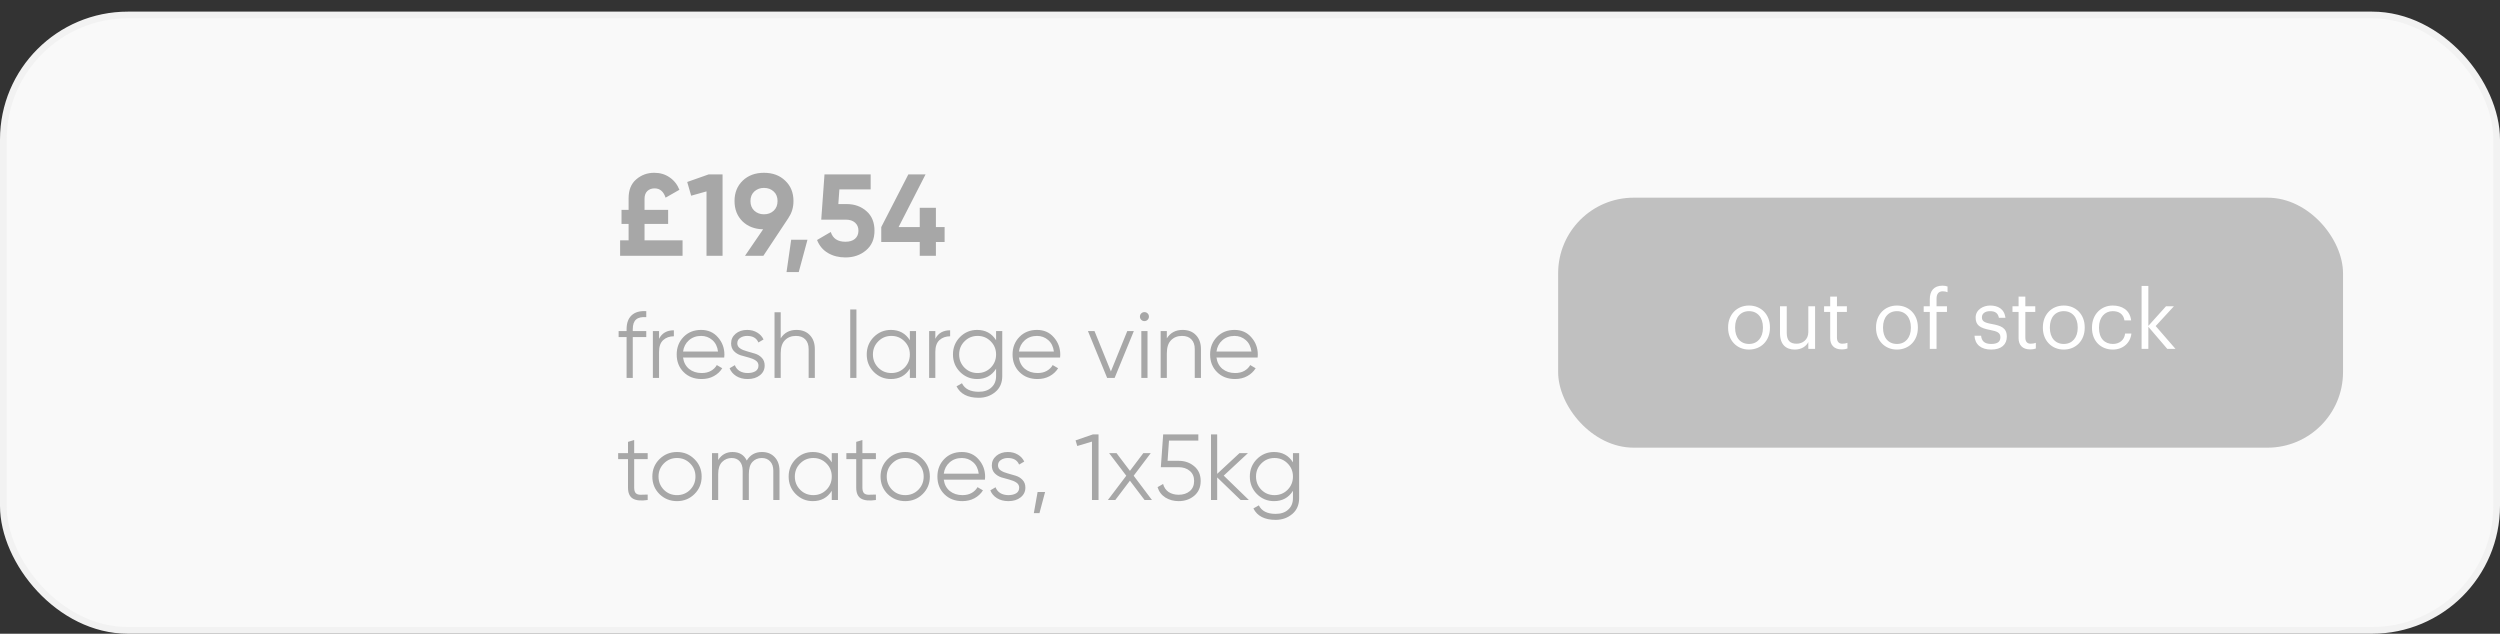 <?xml version="1.0" encoding="UTF-8"?> <svg xmlns="http://www.w3.org/2000/svg" width="430" height="109" viewBox="0 0 430 109" fill="none"><rect x="0" y="0" width="430" height="109" fill="#333333" stroke="none"/> <g clip-path="url(#clip0_355_8701)"> <rect x="0.576" y="2.576" width="428.848" height="105.848" rx="21.424" fill="#F9F9F9" stroke="#F2F2F2" stroke-width="1.152"></rect> <path d="M111.159 54.552C110.375 54.488 109.789 54.622 109.402 54.955C109.026 55.289 108.838 55.842 108.838 56.616V56.938H111.159V57.97H108.838V65H107.774V57.97H106.403V56.938H107.774V56.616C107.774 55.563 108.064 54.767 108.644 54.23C109.235 53.682 110.074 53.445 111.159 53.52V54.552ZM113.357 58.277C113.852 57.299 114.701 56.809 115.905 56.809V57.841C115.174 57.841 114.566 58.056 114.083 58.486C113.599 58.916 113.357 59.593 113.357 60.518V65H112.293V56.938H113.357V58.277ZM120.599 56.745C121.792 56.745 122.754 57.17 123.485 58.019C124.227 58.857 124.598 59.851 124.598 61.002C124.598 61.12 124.587 61.286 124.565 61.501H117.487C117.595 62.318 117.939 62.968 118.519 63.452C119.111 63.925 119.836 64.162 120.696 64.162C121.309 64.162 121.835 64.038 122.276 63.791C122.727 63.533 123.066 63.2 123.292 62.791L124.227 63.339C123.872 63.909 123.388 64.361 122.776 64.694C122.163 65.027 121.464 65.194 120.68 65.194C119.411 65.194 118.38 64.796 117.584 64C116.789 63.205 116.391 62.195 116.391 60.969C116.391 59.765 116.783 58.76 117.568 57.954C118.353 57.148 119.363 56.745 120.599 56.745ZM120.599 57.777C119.761 57.777 119.057 58.029 118.487 58.535C117.928 59.029 117.595 59.674 117.487 60.469H123.501C123.394 59.62 123.066 58.959 122.518 58.486C121.97 58.013 121.33 57.777 120.599 57.777ZM126.814 59.051C126.814 59.416 126.975 59.706 127.298 59.921C127.62 60.136 128.012 60.303 128.475 60.421C128.937 60.539 129.399 60.674 129.861 60.824C130.323 60.964 130.716 61.206 131.038 61.55C131.361 61.883 131.522 62.324 131.522 62.872C131.522 63.56 131.248 64.119 130.699 64.549C130.162 64.978 129.463 65.194 128.603 65.194C127.83 65.194 127.169 65.022 126.62 64.677C126.083 64.334 125.707 63.888 125.492 63.339L126.395 62.807C126.545 63.227 126.814 63.56 127.201 63.807C127.599 64.043 128.066 64.162 128.603 64.162C129.13 64.162 129.571 64.059 129.926 63.855C130.28 63.64 130.458 63.312 130.458 62.872C130.458 62.506 130.296 62.216 129.974 62.001C129.651 61.786 129.259 61.62 128.797 61.501C128.335 61.383 127.873 61.254 127.41 61.114C126.948 60.964 126.556 60.722 126.233 60.389C125.911 60.045 125.75 59.599 125.75 59.051C125.75 58.395 126.008 57.847 126.524 57.406C127.05 56.965 127.711 56.745 128.507 56.745C129.162 56.745 129.737 56.895 130.232 57.197C130.726 57.487 131.092 57.884 131.328 58.39L130.442 58.906C130.13 58.153 129.485 57.777 128.507 57.777C128.045 57.777 127.647 57.89 127.314 58.115C126.98 58.331 126.814 58.642 126.814 59.051ZM136.991 56.745C137.969 56.745 138.738 57.046 139.297 57.648C139.866 58.239 140.151 59.04 140.151 60.05V65H139.087V60.05C139.087 59.33 138.893 58.771 138.507 58.373C138.13 57.976 137.593 57.777 136.894 57.777C136.12 57.777 135.492 58.024 135.008 58.519C134.524 59.002 134.282 59.755 134.282 60.776V65H133.218V53.714H134.282V58.196C134.884 57.229 135.787 56.745 136.991 56.745ZM146.239 65V53.23H147.303V65H146.239ZM156.494 56.938H157.559V65H156.494V63.42C155.753 64.602 154.667 65.194 153.238 65.194C152.088 65.194 151.104 64.785 150.287 63.968C149.481 63.151 149.078 62.152 149.078 60.969C149.078 59.787 149.481 58.787 150.287 57.97C151.104 57.154 152.088 56.745 153.238 56.745C154.667 56.745 155.753 57.336 156.494 58.519V56.938ZM151.061 63.243C151.674 63.855 152.426 64.162 153.318 64.162C154.21 64.162 154.963 63.855 155.575 63.243C156.188 62.619 156.494 61.861 156.494 60.969C156.494 60.077 156.188 59.325 155.575 58.712C154.963 58.089 154.21 57.777 153.318 57.777C152.426 57.777 151.674 58.089 151.061 58.712C150.448 59.325 150.142 60.077 150.142 60.969C150.142 61.861 150.448 62.619 151.061 63.243ZM160.876 58.277C161.37 57.299 162.219 56.809 163.423 56.809V57.841C162.692 57.841 162.085 58.056 161.601 58.486C161.118 58.916 160.876 59.593 160.876 60.518V65H159.812V56.938H160.876V58.277ZM171.326 56.938H172.39V64.677C172.39 65.838 171.993 66.752 171.197 67.418C170.402 68.085 169.451 68.418 168.344 68.418C166.452 68.418 165.178 67.762 164.522 66.451L165.458 65.919C165.941 66.897 166.903 67.386 168.344 67.386C169.268 67.386 169.993 67.139 170.52 66.644C171.058 66.161 171.326 65.505 171.326 64.677V63.42C170.585 64.602 169.499 65.194 168.069 65.194C166.919 65.194 165.936 64.785 165.119 63.968C164.313 63.151 163.91 62.152 163.91 60.969C163.91 59.787 164.313 58.787 165.119 57.97C165.936 57.154 166.919 56.745 168.069 56.745C169.499 56.745 170.585 57.336 171.326 58.519V56.938ZM165.893 63.243C166.506 63.855 167.258 64.162 168.15 64.162C169.042 64.162 169.795 63.855 170.407 63.243C171.02 62.619 171.326 61.861 171.326 60.969C171.326 60.077 171.02 59.325 170.407 58.712C169.795 58.089 169.042 57.777 168.15 57.777C167.258 57.777 166.506 58.089 165.893 58.712C165.28 59.325 164.974 60.077 164.974 60.969C164.974 61.861 165.28 62.619 165.893 63.243ZM178.368 56.745C179.561 56.745 180.523 57.17 181.254 58.019C181.996 58.857 182.366 59.851 182.366 61.002C182.366 61.12 182.356 61.286 182.334 61.501H175.256C175.364 62.318 175.708 62.968 176.288 63.452C176.879 63.925 177.605 64.162 178.465 64.162C179.077 64.162 179.604 64.038 180.045 63.791C180.496 63.533 180.835 63.2 181.06 62.791L181.996 63.339C181.641 63.909 181.157 64.361 180.544 64.694C179.932 65.027 179.233 65.194 178.448 65.194C177.18 65.194 176.148 64.796 175.353 64C174.557 63.205 174.16 62.195 174.16 60.969C174.16 59.765 174.552 58.76 175.337 57.954C176.121 57.148 177.132 56.745 178.368 56.745ZM178.368 57.777C177.529 57.777 176.825 58.029 176.256 58.535C175.697 59.029 175.364 59.674 175.256 60.469H181.27C181.163 59.62 180.835 58.959 180.287 58.486C179.738 58.013 179.099 57.777 178.368 57.777ZM193.894 56.938H195.023L191.717 65H190.428L187.122 56.938H188.251L191.073 63.888L193.894 56.938ZM197.389 55.004C197.238 55.154 197.056 55.23 196.841 55.23C196.626 55.23 196.443 55.154 196.293 55.004C196.142 54.853 196.067 54.671 196.067 54.456C196.067 54.241 196.142 54.058 196.293 53.907C196.443 53.757 196.626 53.682 196.841 53.682C197.056 53.682 197.238 53.757 197.389 53.907C197.539 54.058 197.615 54.241 197.615 54.456C197.615 54.671 197.539 54.853 197.389 55.004ZM196.309 65V56.938H197.373V65H196.309ZM203.404 56.745C204.382 56.745 205.15 57.046 205.709 57.648C206.279 58.239 206.564 59.04 206.564 60.05V65H205.5V60.05C205.5 59.33 205.306 58.771 204.919 58.373C204.543 57.976 204.006 57.777 203.307 57.777C202.533 57.777 201.904 58.024 201.421 58.519C200.937 59.002 200.695 59.755 200.695 60.776V65H199.631V56.938H200.695V58.196C201.297 57.229 202.2 56.745 203.404 56.745ZM212.346 56.745C213.539 56.745 214.501 57.17 215.232 58.019C215.973 58.857 216.344 59.851 216.344 61.002C216.344 61.12 216.333 61.286 216.312 61.501H209.234C209.341 62.318 209.685 62.968 210.266 63.452C210.857 63.925 211.583 64.162 212.442 64.162C213.055 64.162 213.582 64.038 214.023 63.791C214.474 63.533 214.813 63.2 215.038 62.791L215.973 63.339C215.619 63.909 215.135 64.361 214.522 64.694C213.91 65.027 213.211 65.194 212.426 65.194C211.158 65.194 210.126 64.796 209.331 64C208.535 63.205 208.138 62.195 208.138 60.969C208.138 59.765 208.53 58.76 209.315 57.954C210.099 57.148 211.11 56.745 212.346 56.745ZM212.346 57.777C211.507 57.777 210.803 58.029 210.234 58.535C209.675 59.029 209.341 59.674 209.234 60.469H215.248C215.14 59.62 214.813 58.959 214.264 58.486C213.716 58.013 213.077 57.777 212.346 57.777ZM111.401 78.97H109.079V83.856C109.079 84.296 109.165 84.613 109.337 84.807C109.509 84.99 109.767 85.086 110.111 85.097C110.455 85.097 110.885 85.086 111.401 85.065V86C110.273 86.172 109.423 86.091 108.854 85.758C108.295 85.425 108.015 84.791 108.015 83.856V78.97H106.322V77.939H108.015V76.004L109.079 75.681V77.939H111.401V78.97ZM119.442 84.984C118.625 85.79 117.626 86.194 116.443 86.194C115.261 86.194 114.256 85.79 113.428 84.984C112.611 84.167 112.203 83.162 112.203 81.969C112.203 80.776 112.611 79.776 113.428 78.97C114.256 78.153 115.261 77.745 116.443 77.745C117.626 77.745 118.625 78.153 119.442 78.97C120.27 79.776 120.684 80.776 120.684 81.969C120.684 83.162 120.27 84.167 119.442 84.984ZM114.186 84.243C114.799 84.855 115.551 85.162 116.443 85.162C117.335 85.162 118.088 84.855 118.7 84.243C119.313 83.619 119.619 82.861 119.619 81.969C119.619 81.077 119.313 80.325 118.7 79.712C118.088 79.089 117.335 78.777 116.443 78.777C115.551 78.777 114.799 79.089 114.186 79.712C113.573 80.325 113.267 81.077 113.267 81.969C113.267 82.861 113.573 83.619 114.186 84.243ZM131.058 77.745C131.961 77.745 132.686 78.035 133.234 78.616C133.793 79.196 134.073 79.981 134.073 80.97V86H133.009V80.97C133.009 80.271 132.826 79.734 132.461 79.357C132.106 78.97 131.633 78.777 131.042 78.777C130.375 78.777 129.832 79.003 129.413 79.454C129.005 79.895 128.801 80.588 128.801 81.534V86H127.737V80.97C127.737 80.26 127.565 79.717 127.221 79.341C126.887 78.965 126.431 78.777 125.85 78.777C125.205 78.777 124.657 79.003 124.206 79.454C123.754 79.906 123.528 80.599 123.528 81.534V86H122.464V77.939H123.528V79.115C124.109 78.202 124.931 77.745 125.995 77.745C127.156 77.745 127.973 78.234 128.446 79.212C129.026 78.234 129.897 77.745 131.058 77.745ZM143.064 77.939H144.128V86H143.064V84.42C142.322 85.602 141.237 86.194 139.807 86.194C138.657 86.194 137.673 85.785 136.857 84.968C136.05 84.151 135.647 83.152 135.647 81.969C135.647 80.787 136.05 79.787 136.857 78.97C137.673 78.153 138.657 77.745 139.807 77.745C141.237 77.745 142.322 78.336 143.064 79.519V77.939ZM137.63 84.243C138.243 84.855 138.996 85.162 139.888 85.162C140.78 85.162 141.532 84.855 142.145 84.243C142.758 83.619 143.064 82.861 143.064 81.969C143.064 81.077 142.758 80.325 142.145 79.712C141.532 79.089 140.78 78.777 139.888 78.777C138.996 78.777 138.243 79.089 137.63 79.712C137.018 80.325 136.711 81.077 136.711 81.969C136.711 82.861 137.018 83.619 137.63 84.243ZM150.654 78.97H148.332V83.856C148.332 84.296 148.418 84.613 148.59 84.807C148.762 84.99 149.02 85.086 149.364 85.097C149.708 85.097 150.138 85.086 150.654 85.065V86C149.525 86.172 148.676 86.091 148.106 85.758C147.547 85.425 147.268 84.791 147.268 83.856V78.97H145.575V77.939H147.268V76.004L148.332 75.681V77.939H150.654V78.97ZM158.695 84.984C157.878 85.79 156.878 86.194 155.696 86.194C154.513 86.194 153.508 85.79 152.681 84.984C151.864 84.167 151.455 83.162 151.455 81.969C151.455 80.776 151.864 79.776 152.681 78.97C153.508 78.153 154.513 77.745 155.696 77.745C156.878 77.745 157.878 78.153 158.695 78.97C159.522 79.776 159.936 80.776 159.936 81.969C159.936 83.162 159.522 84.167 158.695 84.984ZM153.439 84.243C154.051 84.855 154.804 85.162 155.696 85.162C156.588 85.162 157.34 84.855 157.953 84.243C158.566 83.619 158.872 82.861 158.872 81.969C158.872 81.077 158.566 80.325 157.953 79.712C157.34 79.089 156.588 78.777 155.696 78.777C154.804 78.777 154.051 79.089 153.439 79.712C152.826 80.325 152.519 81.077 152.519 81.969C152.519 82.861 152.826 83.619 153.439 84.243ZM165.441 77.745C166.634 77.745 167.596 78.17 168.327 79.019C169.069 79.857 169.44 80.851 169.44 82.001C169.44 82.12 169.429 82.286 169.407 82.501H162.329C162.437 83.318 162.781 83.969 163.361 84.452C163.952 84.925 164.678 85.162 165.538 85.162C166.151 85.162 166.677 85.038 167.118 84.791C167.569 84.533 167.908 84.2 168.134 83.791L169.069 84.339C168.714 84.909 168.23 85.361 167.618 85.694C167.005 86.027 166.306 86.194 165.522 86.194C164.253 86.194 163.222 85.796 162.426 85C161.631 84.205 161.233 83.195 161.233 81.969C161.233 80.765 161.625 79.76 162.41 78.954C163.195 78.148 164.205 77.745 165.441 77.745ZM165.441 78.777C164.603 78.777 163.899 79.029 163.329 79.535C162.77 80.029 162.437 80.674 162.329 81.469H168.343C168.236 80.62 167.908 79.959 167.36 79.486C166.812 79.013 166.172 78.777 165.441 78.777ZM171.656 80.051C171.656 80.416 171.817 80.706 172.139 80.921C172.462 81.136 172.854 81.303 173.316 81.421C173.779 81.539 174.241 81.674 174.703 81.824C175.165 81.964 175.558 82.206 175.88 82.55C176.202 82.883 176.364 83.324 176.364 83.872C176.364 84.56 176.09 85.119 175.541 85.549C175.004 85.978 174.305 86.194 173.445 86.194C172.672 86.194 172.011 86.022 171.462 85.677C170.925 85.334 170.549 84.888 170.334 84.339L171.237 83.807C171.387 84.227 171.656 84.56 172.043 84.807C172.44 85.043 172.908 85.162 173.445 85.162C173.972 85.162 174.413 85.059 174.768 84.855C175.122 84.64 175.3 84.312 175.3 83.872C175.3 83.506 175.138 83.216 174.816 83.001C174.493 82.786 174.101 82.62 173.639 82.501C173.177 82.383 172.715 82.254 172.252 82.114C171.79 81.964 171.398 81.722 171.075 81.389C170.753 81.045 170.592 80.599 170.592 80.051C170.592 79.395 170.85 78.847 171.366 78.406C171.892 77.965 172.553 77.745 173.349 77.745C174.004 77.745 174.579 77.895 175.074 78.197C175.568 78.487 175.934 78.884 176.17 79.39L175.283 79.906C174.972 79.153 174.327 78.777 173.349 78.777C172.887 78.777 172.489 78.89 172.156 79.115C171.822 79.331 171.656 79.642 171.656 80.051ZM179.755 84.629L178.788 88.257H177.82L178.465 84.629H179.755ZM187.981 74.714H188.949V86H187.82V75.955L185.289 76.713L184.999 75.746L187.981 74.714ZM198.136 86H196.863L194.347 82.679L191.832 86H190.559L193.719 81.824L190.768 77.939H192.042L194.347 80.986L196.653 77.939H197.927L194.992 81.824L198.136 86ZM202.728 79.261C203.781 79.261 204.673 79.572 205.404 80.196C206.146 80.808 206.517 81.652 206.517 82.727C206.517 83.802 206.146 84.651 205.404 85.275C204.673 85.887 203.781 86.194 202.728 86.194C201.878 86.194 201.121 85.989 200.454 85.581C199.788 85.162 199.336 84.565 199.1 83.791L200.051 83.243C200.212 83.845 200.53 84.307 201.002 84.629C201.486 84.941 202.061 85.097 202.728 85.097C203.502 85.097 204.136 84.893 204.63 84.484C205.135 84.065 205.388 83.479 205.388 82.727C205.388 81.975 205.135 81.394 204.63 80.986C204.136 80.567 203.502 80.357 202.728 80.357H199.664L200.067 74.714H206.113V75.778H201.067L200.825 79.261H202.728ZM214.804 86H213.386L209.355 82.114V86H208.291V74.714H209.355V81.502L213.192 77.939H214.643L210.483 81.808L214.804 86ZM222.388 77.939H223.452V85.677C223.452 86.838 223.054 87.752 222.259 88.418C221.463 89.085 220.512 89.418 219.405 89.418C217.513 89.418 216.239 88.762 215.584 87.451L216.519 86.919C217.002 87.897 217.964 88.386 219.405 88.386C220.329 88.386 221.055 88.139 221.581 87.644C222.119 87.161 222.388 86.505 222.388 85.677V84.42C221.646 85.602 220.56 86.194 219.131 86.194C217.981 86.194 216.997 85.785 216.18 84.968C215.374 84.151 214.971 83.152 214.971 81.969C214.971 80.787 215.374 79.787 216.18 78.97C216.997 78.153 217.981 77.745 219.131 77.745C220.56 77.745 221.646 78.336 222.388 79.519V77.939ZM216.954 84.243C217.567 84.855 218.319 85.162 219.211 85.162C220.103 85.162 220.856 84.855 221.469 84.243C222.081 83.619 222.388 82.861 222.388 81.969C222.388 81.077 222.081 80.325 221.469 79.712C220.856 79.089 220.103 78.777 219.211 78.777C218.319 78.777 217.567 79.089 216.954 79.712C216.341 80.325 216.035 81.077 216.035 81.969C216.035 82.861 216.341 83.619 216.954 84.243Z" fill="#A7A7A7"></path> <path d="M110.86 41.34H117.4V44H106.66V41.34H108.12V38.52H106.9V36.1H108.12V34.1C108.12 32.687 108.553 31.607 109.42 30.86C110.3 30.1 111.333 29.72 112.52 29.72C113.533 29.72 114.413 29.98 115.16 30.5C115.92 31.007 116.487 31.72 116.86 32.64L114.48 34C114.133 32.933 113.5 32.4 112.58 32.4C112.087 32.4 111.673 32.553 111.34 32.86C111.02 33.167 110.86 33.613 110.86 34.2V36.1H114.92V38.52H110.86V41.34ZM121.88 30H124.28V44H121.52V32.92L118.88 33.66L118.2 31.3L121.88 30ZM136.478 34.58C136.478 35.66 136.198 36.607 135.638 37.42H135.658L131.298 44H128.138L131.258 39.44C129.805 39.413 128.618 38.953 127.698 38.06C126.791 37.153 126.338 35.993 126.338 34.58C126.338 33.153 126.805 31.987 127.738 31.08C128.685 30.173 129.905 29.72 131.398 29.72C132.905 29.72 134.125 30.173 135.058 31.08C136.005 31.973 136.478 33.14 136.478 34.58ZM129.078 34.58C129.078 35.273 129.298 35.827 129.738 36.24C130.191 36.653 130.745 36.86 131.398 36.86C132.078 36.86 132.638 36.653 133.078 36.24C133.518 35.827 133.738 35.273 133.738 34.58C133.738 33.887 133.518 33.34 133.078 32.94C132.638 32.527 132.078 32.32 131.398 32.32C130.745 32.32 130.191 32.527 129.738 32.94C129.298 33.353 129.078 33.9 129.078 34.58ZM138.883 41.24L137.383 46.8H135.283L136.083 41.24H138.883ZM145.633 35.1C146.98 35.1 148.113 35.507 149.033 36.32C149.953 37.12 150.413 38.24 150.413 39.68C150.413 41.12 149.927 42.247 148.953 43.06C147.993 43.873 146.813 44.28 145.413 44.28C144.28 44.28 143.28 44.027 142.413 43.52C141.547 43.013 140.92 42.267 140.533 41.28L142.893 39.9C143.24 41.02 144.08 41.58 145.413 41.58C146.12 41.58 146.667 41.413 147.053 41.08C147.453 40.733 147.653 40.267 147.653 39.68C147.653 39.107 147.46 38.647 147.073 38.3C146.687 37.953 146.16 37.78 145.493 37.78H141.253L141.813 30H149.753V32.58H144.373L144.193 35.1H145.633ZM162.474 39.06V41.62H160.974V44H158.194V41.62H151.574V39.06L156.234 30H159.194L154.554 39.06H158.194V35.74H160.974V39.06H162.474Z" fill="#A7A7A7"></path> <rect x="268" y="34" width="135" height="43" rx="13" fill="#C0C0C0"></rect> <path d="M300.832 59.16C299.348 59.16 298.438 58.068 298.438 56.402V56.29C298.438 54.61 299.362 53.518 300.832 53.518C302.288 53.518 303.226 54.61 303.226 56.304V56.402C303.226 58.054 302.302 59.16 300.832 59.16ZM300.818 60.126C302.904 60.126 304.43 58.6 304.43 56.388V56.276C304.43 54.078 302.904 52.552 300.832 52.552C298.76 52.552 297.234 54.092 297.234 56.29V56.402C297.234 58.544 298.732 60.126 300.818 60.126ZM308.707 60.126C309.883 60.126 310.695 59.524 311.031 58.838V60H312.193V52.678H311.031V57.116C311.031 58.432 310.051 59.118 309.015 59.118C307.867 59.118 307.321 58.544 307.321 57.256V52.678H306.159V57.312C306.159 59.328 307.251 60.126 308.707 60.126ZM316.767 60.098C317.243 60.098 317.523 60.028 317.761 59.944V58.964C317.509 59.062 317.229 59.118 316.865 59.118C316.277 59.118 315.955 58.768 315.955 58.054V53.658H317.663V52.678H315.955V51.012H314.793V52.678H313.743V53.658H314.793V58.166C314.793 59.314 315.437 60.098 316.767 60.098ZM326.275 59.16C324.791 59.16 323.881 58.068 323.881 56.402V56.29C323.881 54.61 324.805 53.518 326.275 53.518C327.731 53.518 328.669 54.61 328.669 56.304V56.402C328.669 58.054 327.745 59.16 326.275 59.16ZM326.261 60.126C328.347 60.126 329.873 58.6 329.873 56.388V56.276C329.873 54.078 328.347 52.552 326.275 52.552C324.203 52.552 322.677 54.092 322.677 56.29V56.402C322.677 58.544 324.175 60.126 326.261 60.126ZM331.924 60H333.086V53.658H334.878V52.678H333.086V51.362C333.086 50.62 333.394 50.102 334.15 50.102C334.472 50.102 334.766 50.172 334.976 50.256V49.276C334.682 49.178 334.486 49.136 334.108 49.136C332.652 49.136 331.924 50.004 331.924 51.488V52.678H330.874V53.658H331.924V60ZM342.485 60.126C344.263 60.126 345.173 59.23 345.173 57.9C345.173 56.346 344.109 56.01 342.597 55.73C341.253 55.492 340.889 55.226 340.889 54.568C340.889 53.938 341.435 53.518 342.275 53.518C343.199 53.518 343.647 53.868 343.815 54.666H344.935C344.739 53.084 343.605 52.552 342.289 52.552C341.141 52.552 339.811 53.252 339.811 54.61C339.811 55.884 340.455 56.416 342.359 56.766C343.493 56.976 344.067 57.228 344.067 57.998C344.067 58.782 343.577 59.16 342.471 59.16C341.295 59.16 340.833 58.614 340.749 57.746H339.615C339.685 59.244 340.735 60.126 342.485 60.126ZM349.17 60.098C349.646 60.098 349.926 60.028 350.164 59.944V58.964C349.912 59.062 349.632 59.118 349.268 59.118C348.68 59.118 348.358 58.768 348.358 58.054V53.658H350.066V52.678H348.358V51.012H347.196V52.678H346.146V53.658H347.196V58.166C347.196 59.314 347.84 60.098 349.17 60.098ZM354.972 59.16C353.488 59.16 352.578 58.068 352.578 56.402V56.29C352.578 54.61 353.502 53.518 354.972 53.518C356.428 53.518 357.366 54.61 357.366 56.304V56.402C357.366 58.054 356.442 59.16 354.972 59.16ZM354.958 60.126C357.044 60.126 358.57 58.6 358.57 56.388V56.276C358.57 54.078 357.044 52.552 354.972 52.552C352.9 52.552 351.374 54.092 351.374 56.29V56.402C351.374 58.544 352.872 60.126 354.958 60.126ZM363.407 60.126C365.171 60.126 366.445 58.95 366.599 57.368H365.521C365.395 58.558 364.457 59.16 363.421 59.16C362.007 59.16 361.027 58.208 361.027 56.416V56.304C361.027 54.582 362.049 53.518 363.379 53.518C364.387 53.518 365.227 53.952 365.409 55.114H366.557C366.333 53.252 364.905 52.552 363.379 52.552C361.419 52.552 359.823 54.064 359.823 56.304V56.416C359.823 58.684 361.363 60.126 363.407 60.126ZM368.354 60H369.516V56.206L372.764 60H374.178L370.776 56.08L373.912 52.678H372.554L369.516 56.052V49.178H368.354V60Z" fill="white"></path> </g> <defs> <clipPath id="clip0_355_8701"> <rect width="430" height="109" fill="white"></rect> </clipPath> </defs> </svg> 